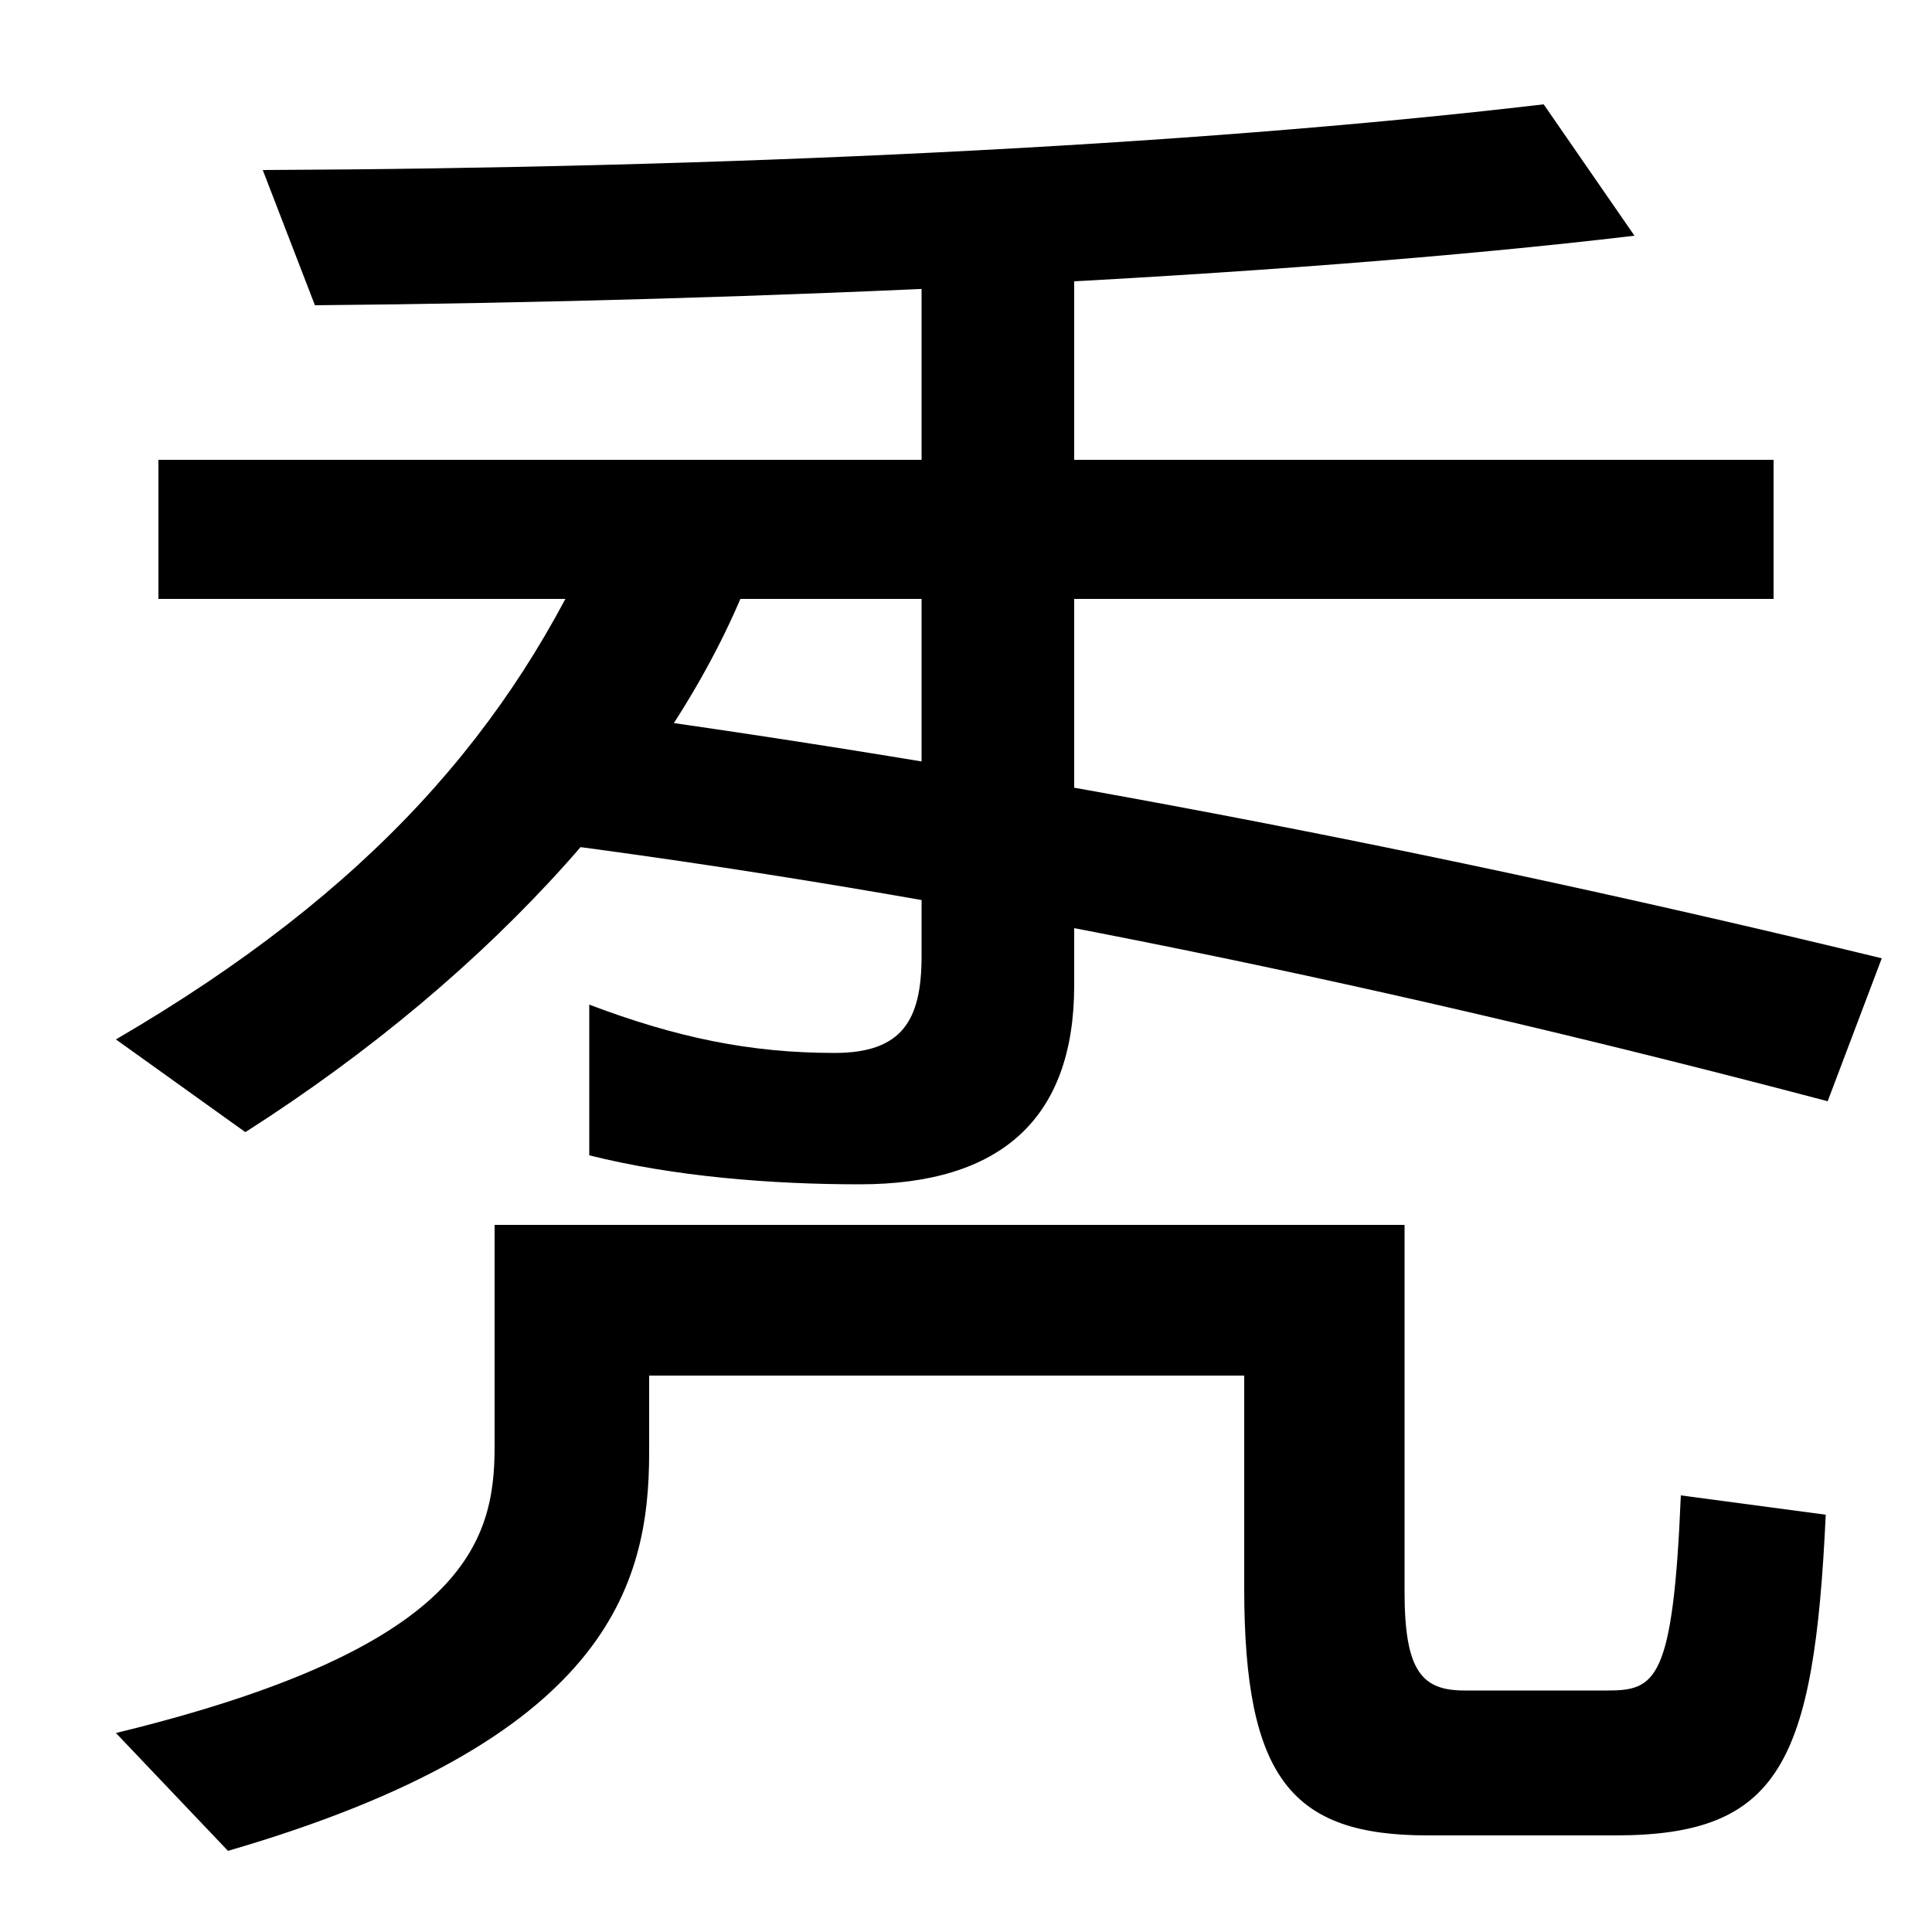 <svg xmlns="http://www.w3.org/2000/svg" width="1000" height="1000"><path d="M946 310 974 384C743 440 515 484 282 515L266 446C498 417 730 367 946 310ZM60 342 127 294C257 377 352 484 390 587L311 608C265 503 192 419 60 342ZM445 267C518 267 556 301 556 370V766H477V385C477 352 467 335 432 335C388 335 350 343 305 360V282C349 271 399 267 445 267ZM82 570H918V642H82ZM136 792 163 722C390 724 661 736 846 758L799 826C612 804 370 793 136 792ZM60 -17 118 -78C314 -21 336 59 336 128V168H644V58C644 -41 669 -70 739 -70H836C921 -70 939 -33 945 96L870 106C866 10 857 5 832 5H758C736 5 727 15 727 56V246H256V131C256 82 241 27 60 -17Z" transform="translate(0, 880) scale(1,-1)" /></svg>